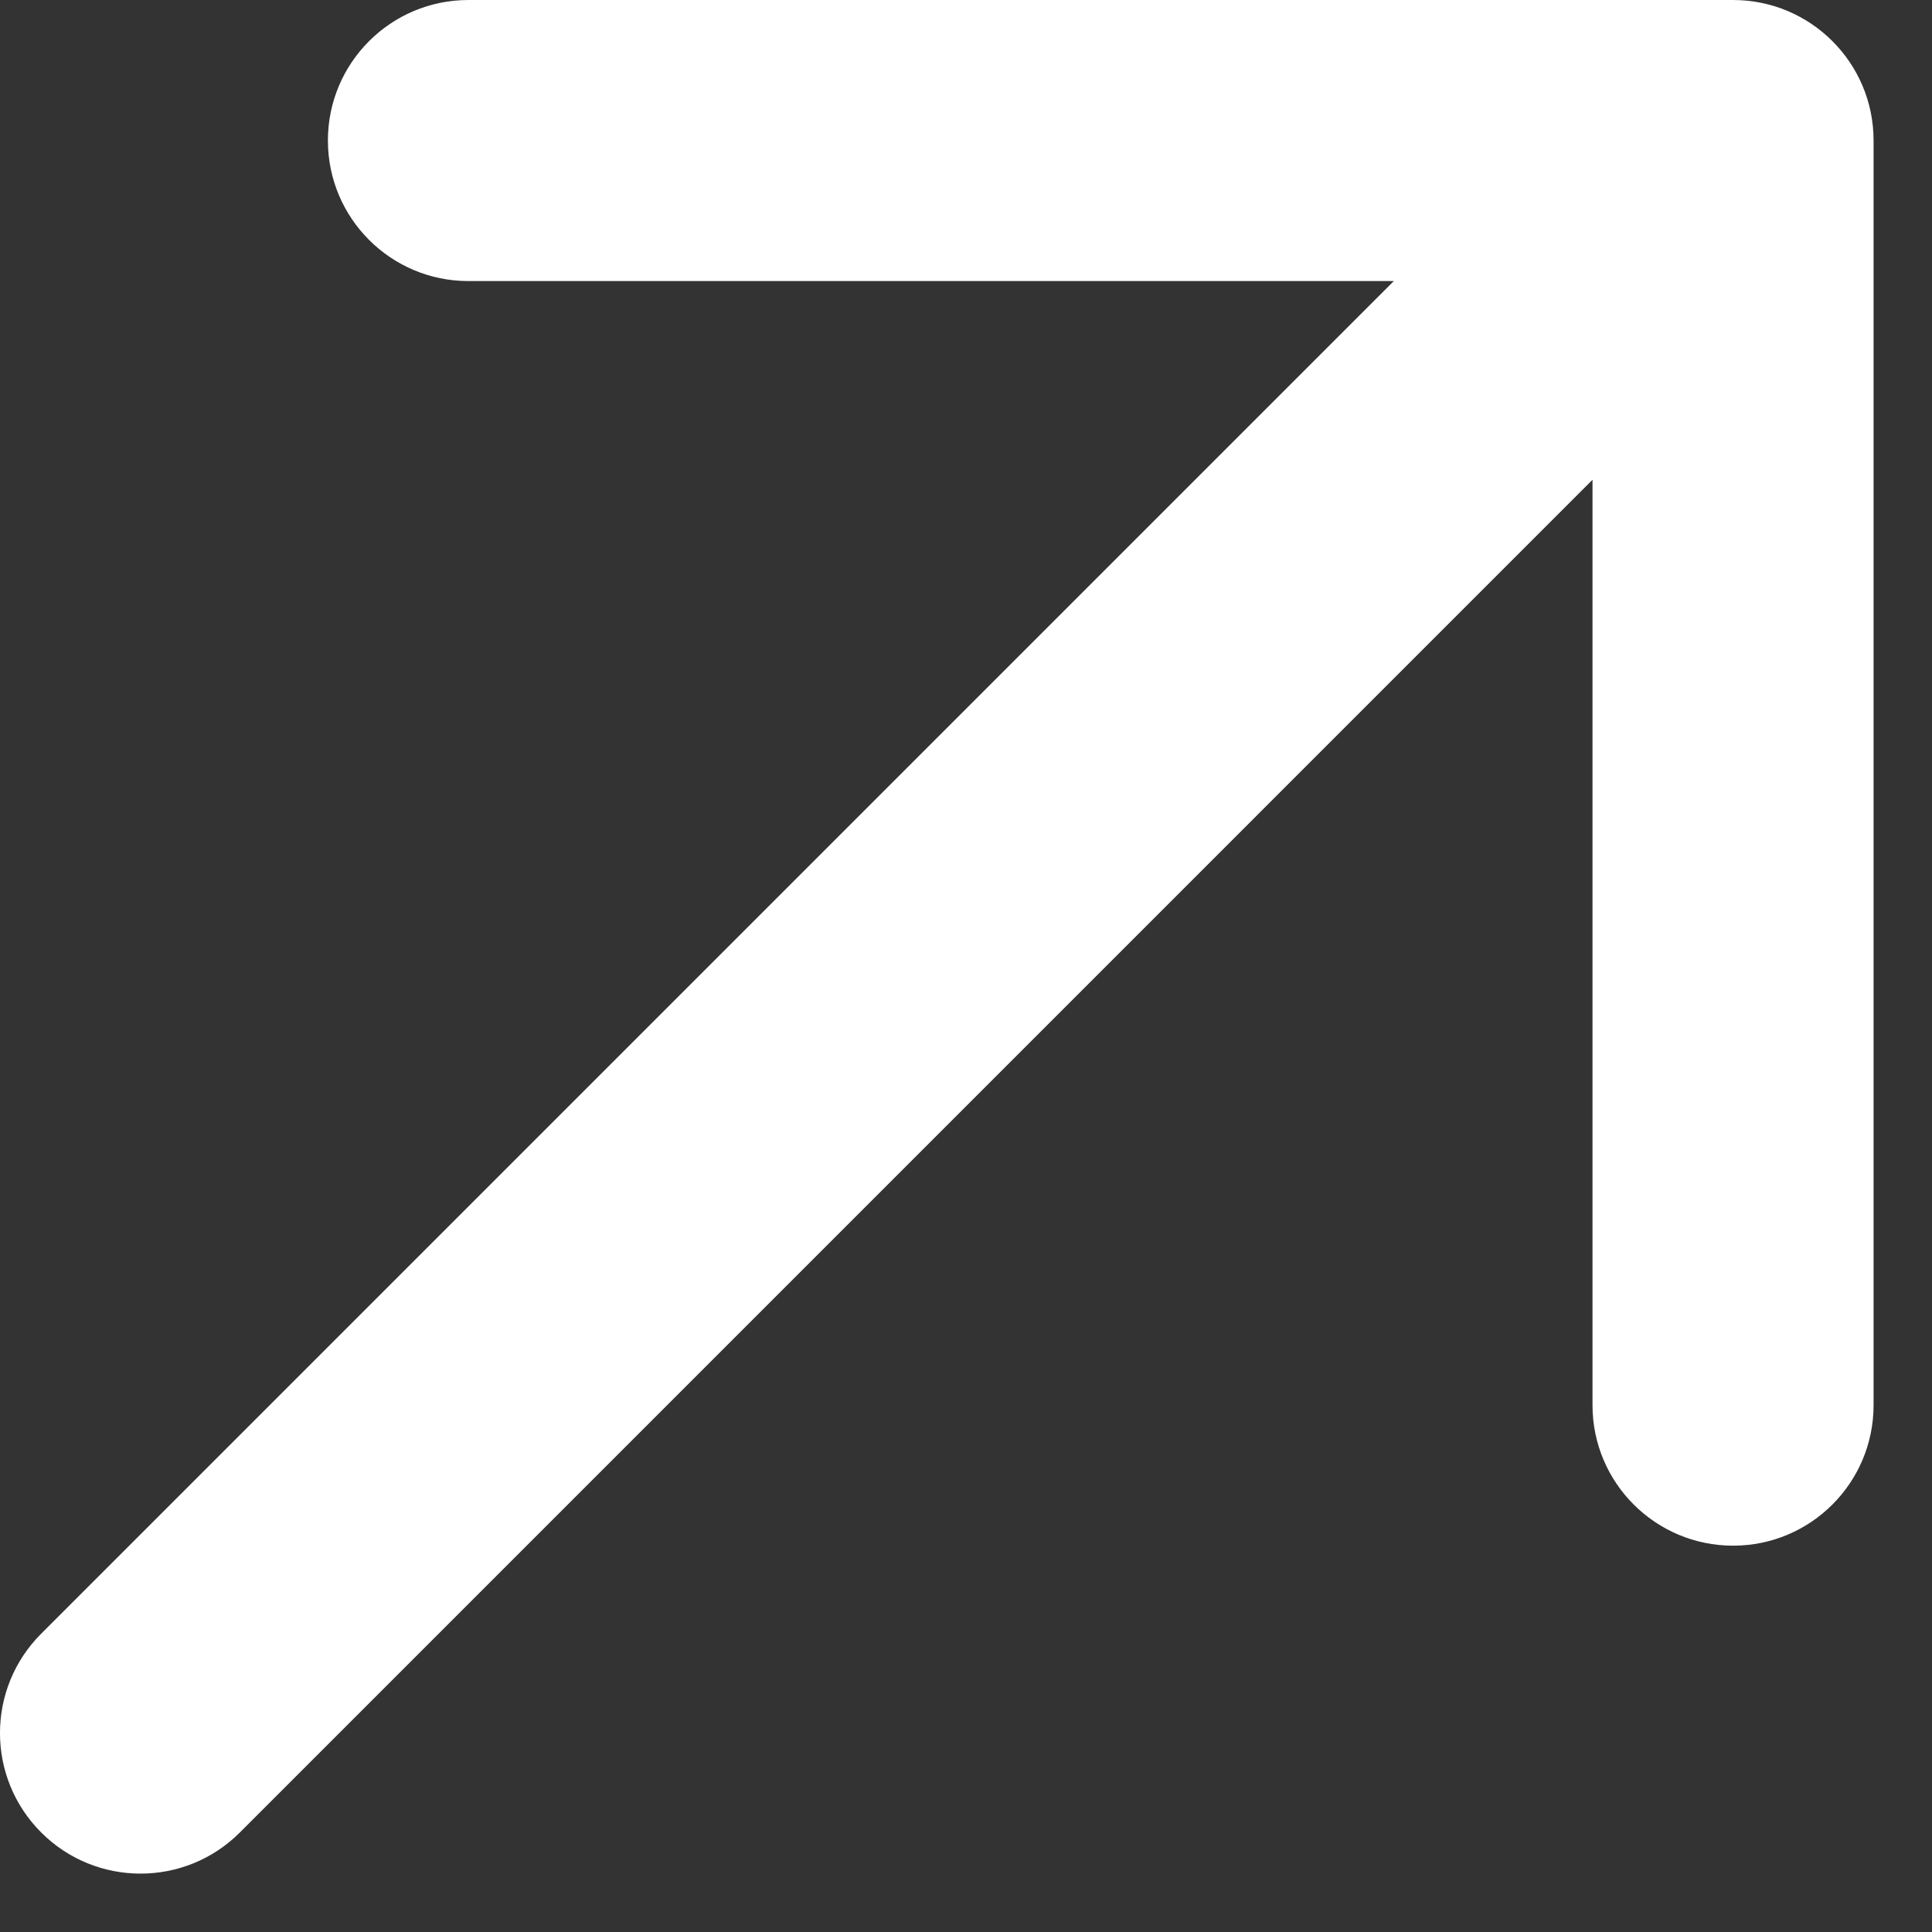 <svg width="25" height="25" viewBox="0 0 25 25" fill="none" xmlns="http://www.w3.org/2000/svg">
<rect x="0" y="0" width="25" height="25" fill="#333333" stroke="none"/>
<path d="M0.533 21.14C-0.178 21.85 -0.178 23.001 0.533 23.712C1.243 24.422 2.394 24.422 3.104 23.712L1.818 22.426L0.533 21.14ZM24.244 1.818C24.244 0.814 23.43 9.49628e-05 22.426 9.41199e-05L6.061 9.49628e-05C5.057 9.42885e-05 4.243 0.814 4.243 1.818C4.243 2.823 5.057 3.637 6.061 3.637H20.607V18.183C20.607 19.187 21.422 20.001 22.426 20.001C23.43 20.001 24.244 19.187 24.244 18.183L24.244 1.818ZM1.818 22.426L3.104 23.712L23.711 3.104L22.426 1.818L21.14 0.533L0.533 21.14L1.818 22.426Z" fill="white"/>
</svg>
